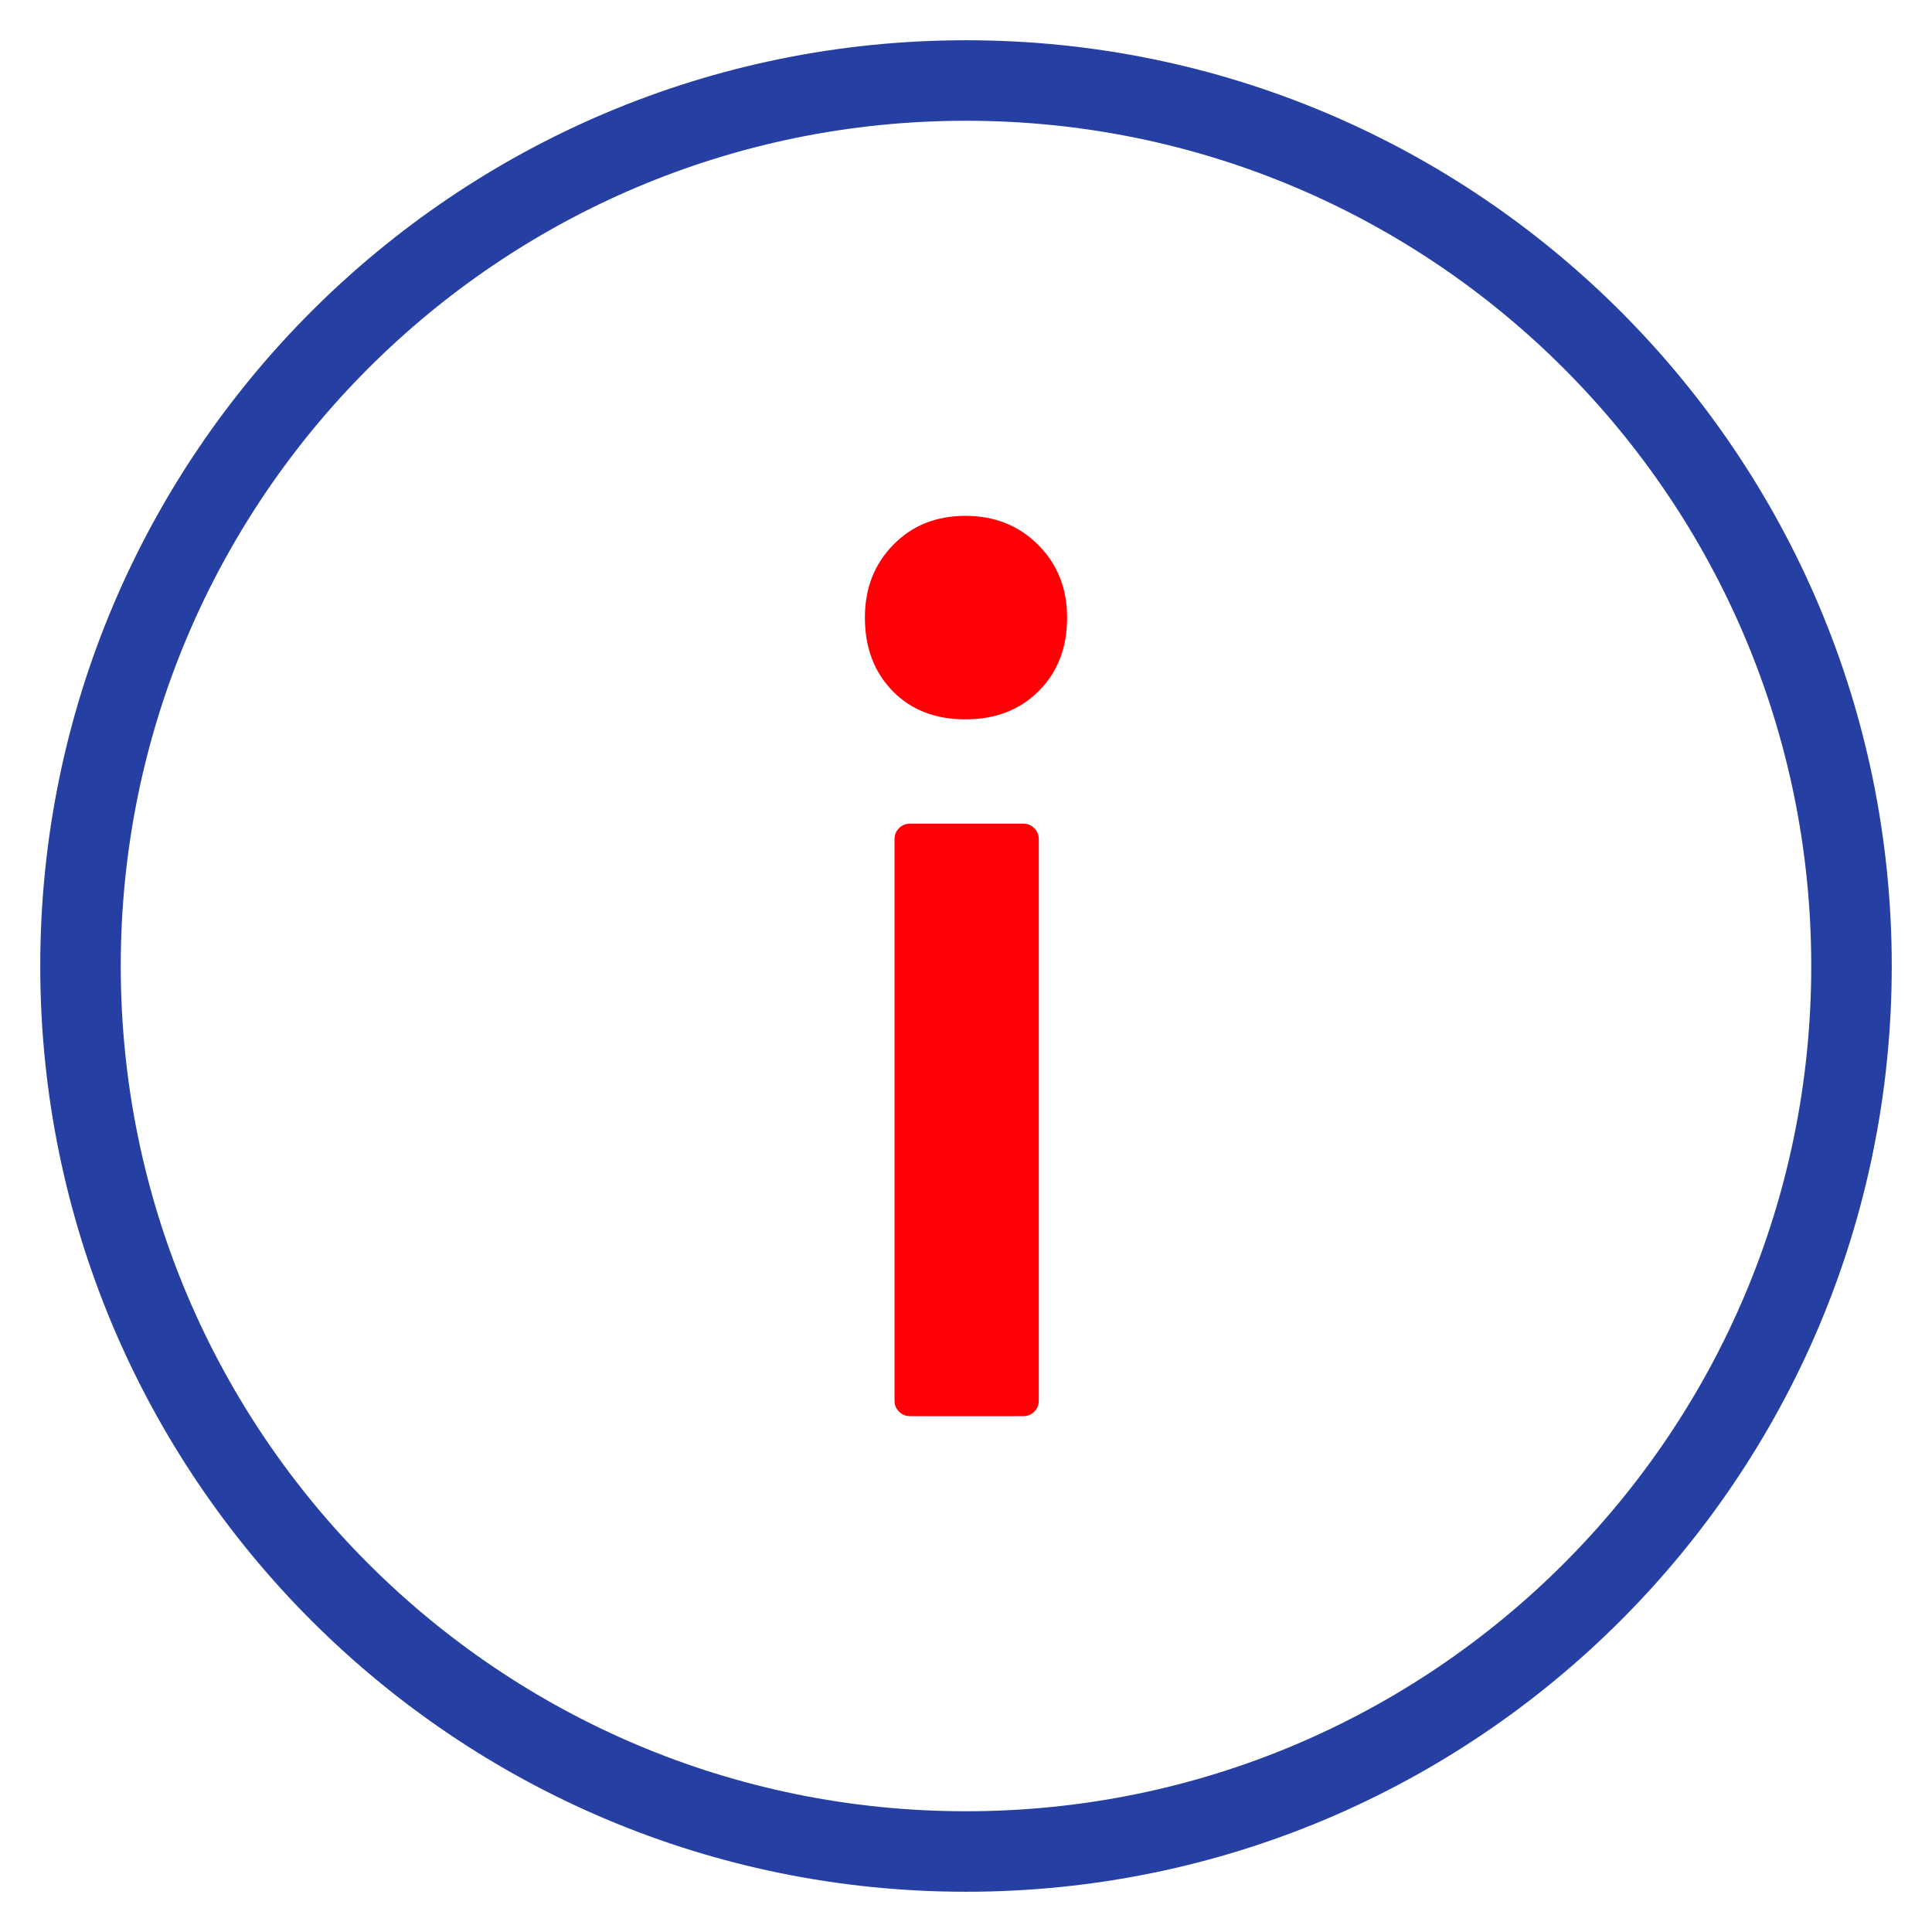 <?xml version="1.0" encoding="UTF-8"?>
<svg width="24px" height="24px" viewBox="0 0 24 24" version="1.1" xmlns="http://www.w3.org/2000/svg" xmlns:xlink="http://www.w3.org/1999/xlink">
    <title>Atoms / icons / info</title>
    <g id="Atoms-/-icons-/-info" stroke="none" stroke-width="1" fill="none" fill-rule="evenodd">
        <path d="M12,0.5 C5.649,0.5 0.5,5.649 0.5,12 C0.5,18.351 5.649,23.5 12,23.5 C18.351,23.5 23.5,18.351 23.5,12 C23.5,5.649 18.351,0.5 12,0.5 Z M12,1.5 C17.799,1.5 22.5,6.201 22.5,12 C22.5,17.799 17.799,22.5 12,22.5 C6.201,22.5 1.5,17.799 1.5,12 C1.5,6.201 6.201,1.5 12,1.5 Z" id="Oval" fill="#253FA3" fill-rule="nonzero"></path>
        <path d="M12.696,13.768 C12.749,13.768 12.795,13.749 12.832,13.712 C12.869,13.675 12.888,13.629 12.888,13.576 L12.888,6.6 C12.888,6.547 12.869,6.501 12.832,6.464 C12.795,6.427 12.749,6.408 12.696,6.408 L11.288,6.408 C11.235,6.408 11.189,6.427 11.152,6.464 C11.115,6.501 11.096,6.547 11.096,6.6 L11.096,13.576 C11.096,13.629 11.115,13.675 11.152,13.712 C11.189,13.749 11.235,13.768 11.288,13.768 L12.696,13.768 Z M12.008,17.592 C12.371,17.592 12.669,17.472 12.904,17.232 C13.139,16.992 13.256,16.691 13.256,16.328 C13.256,15.955 13.141,15.651 12.912,15.416 C12.683,15.181 12.381,15.064 12.008,15.064 C11.635,15.064 11.331,15.181 11.096,15.416 C10.861,15.651 10.744,15.955 10.744,16.328 C10.744,16.691 10.864,16.992 11.104,17.232 C11.344,17.472 11.645,17.592 12.008,17.592 Z" id="!" fill="#FF0006" fill-rule="nonzero" transform="translate(12, 12) rotate(-180) translate(-12, -12) "></path>
    </g>
</svg>